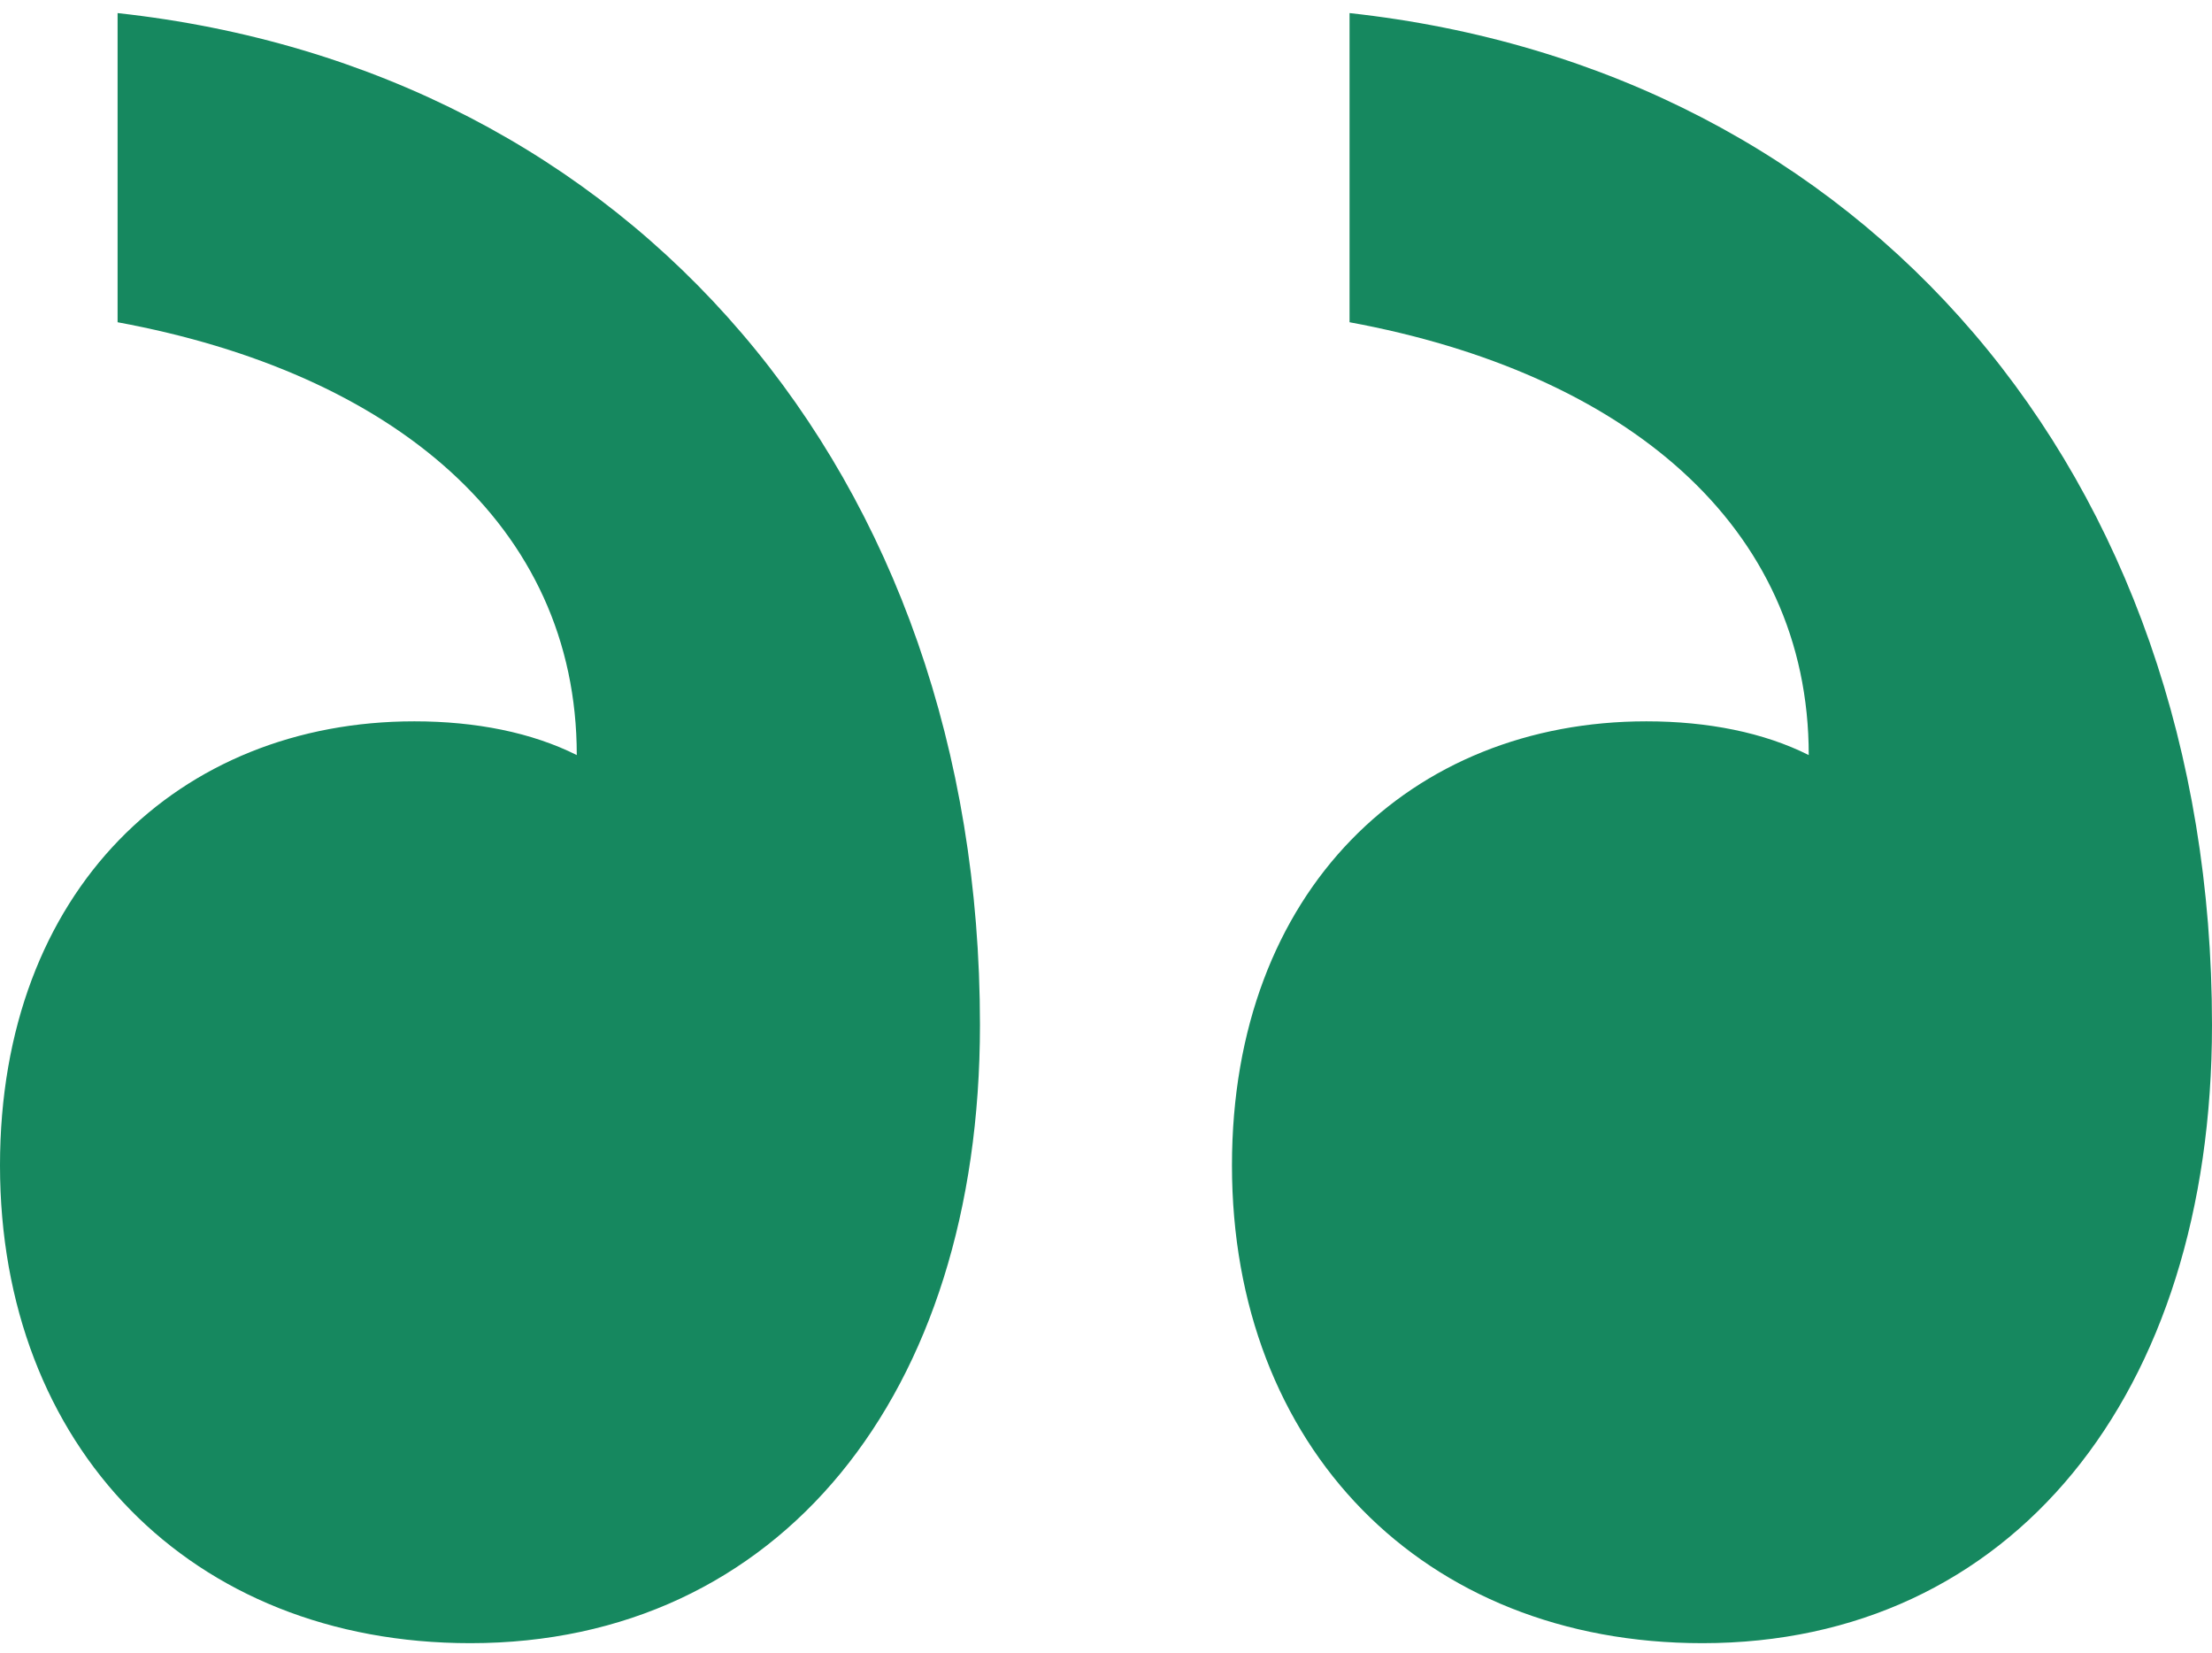 <?xml version="1.0" encoding="UTF-8"?> <svg xmlns="http://www.w3.org/2000/svg" width="95" height="71" viewBox="0 0 95 71" fill="none"><path d="M52.91 50.045C52.91 62.114 61.089 70.562 73.115 70.562C86.341 70.562 95 59.942 95 44.011C95 20.355 80.087 2.976 57.96 0.562V13.838C69.745 16.011 77.681 22.528 77.681 32.425C75.759 31.459 73.353 30.976 70.709 30.976C60.608 30.976 52.91 38.218 52.91 50.045ZM0 50.045C0 62.114 8.175 70.562 20.202 70.562C33.431 70.562 42.087 59.942 42.087 44.011C42.087 20.355 27.177 2.976 5.05 0.562V13.838C16.835 16.011 24.771 22.528 24.771 32.425C22.846 31.459 20.444 30.976 17.796 30.976C7.695 30.976 0 38.218 0 50.045Z" fill="#16885F"></path></svg> 